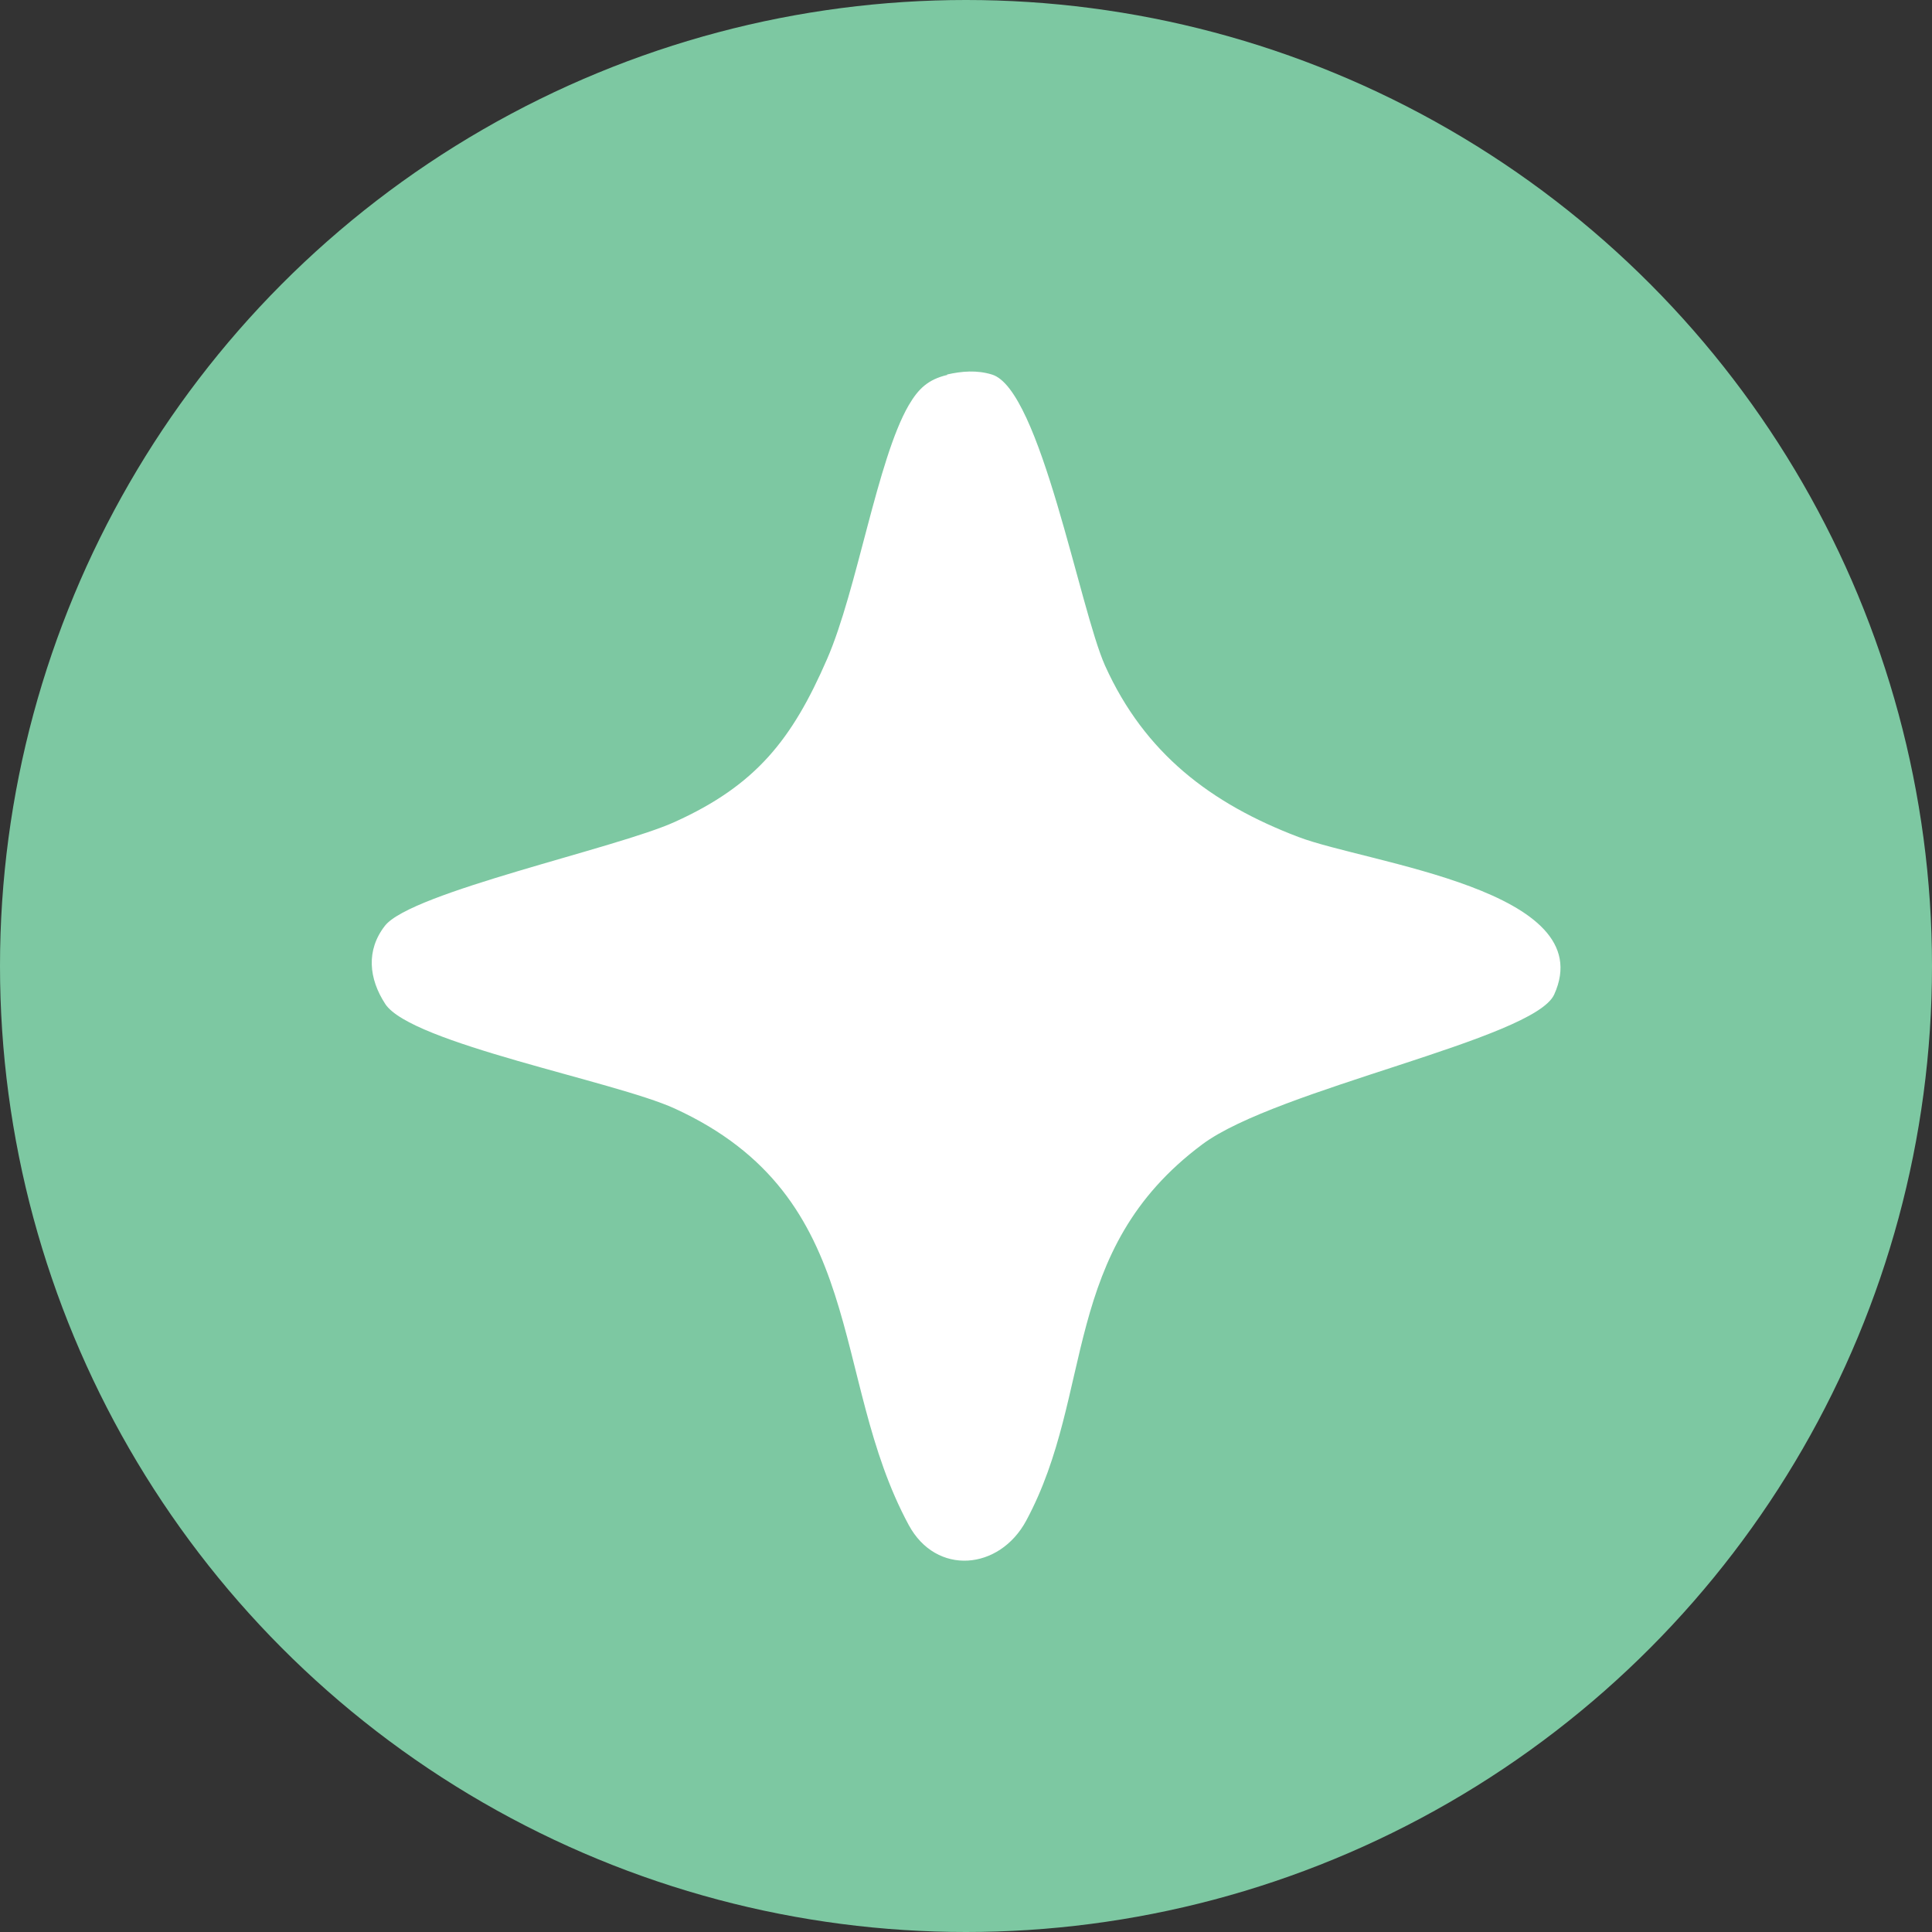 <svg width="52" height="52" viewBox="0 0 52 52" fill="none" xmlns="http://www.w3.org/2000/svg">
<rect x="0" y="0" width="52" height="52" fill="#333333" stroke="none"/>
<circle cx="26" cy="26" r="26" fill="#7DC8A2"/>
<g clip-path="url(#clip0_417_2)">
<path d="M25.489 10.08C25.892 9.989 26.294 9.957 26.696 10.08C28.003 10.468 29.061 16.399 29.744 17.919C30.808 20.273 32.586 21.629 34.946 22.527C36.814 23.239 43.111 23.951 41.831 26.768C41.286 27.969 34.364 29.303 32.358 30.802C28.516 33.666 29.474 37.482 27.622 40.926C26.902 42.266 25.198 42.42 24.457 41.043C22.293 37.036 23.42 32.242 18.155 29.834C16.551 29.101 11.064 28.081 10.37 27.023C9.926 26.343 9.847 25.577 10.36 24.918C11.064 24.015 16.588 22.835 18.16 22.123C20.346 21.134 21.319 19.907 22.261 17.738C23.071 15.878 23.611 12.37 24.457 10.909C24.722 10.457 24.981 10.213 25.5 10.09L25.489 10.08Z" fill="white"/>
</g>
<defs>
<clipPath id="clip0_417_2">
<rect width="32" height="32" fill="white" transform="translate(10 10)"/>
</clipPath>
</defs>
</svg>
